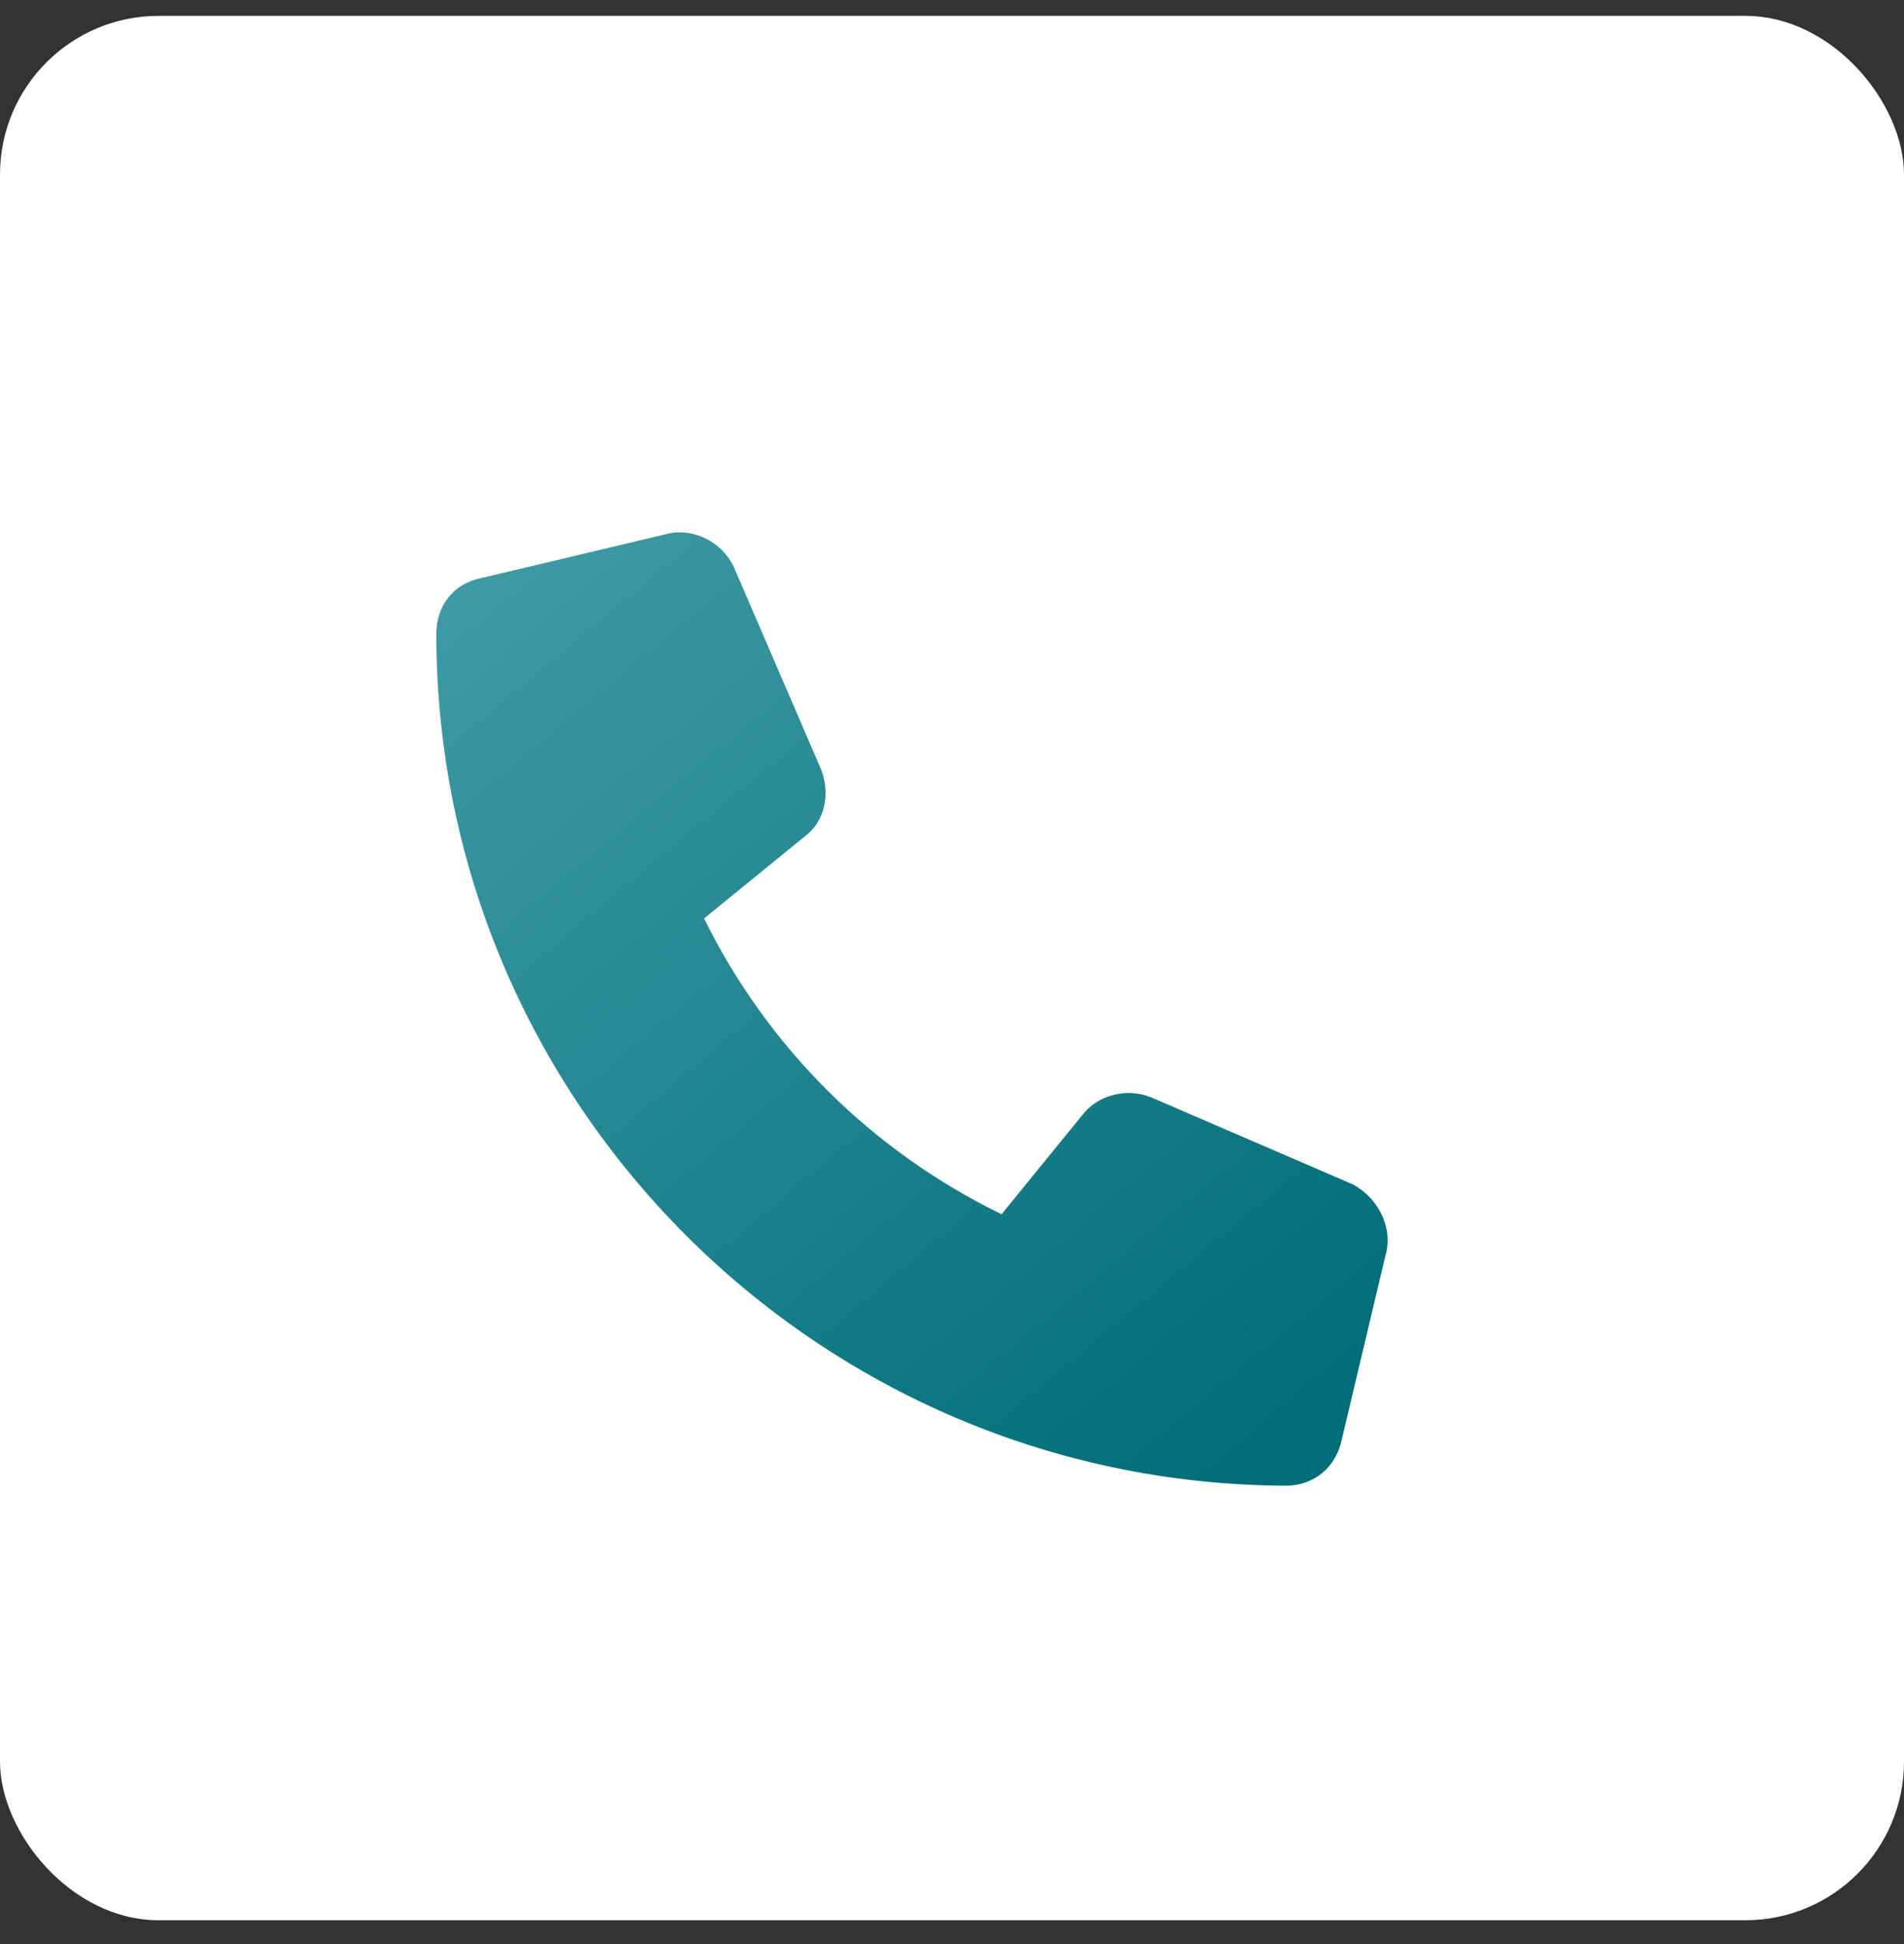 <svg width="48" height="49" viewBox="0 0 48 49" fill="none" xmlns="http://www.w3.org/2000/svg">
<rect x="0" y="0" width="48" height="49" fill="#333333" stroke="none"/>
<rect y="0.4" width="48" height="48" rx="4" fill="white"/>
<path d="M34.953 31.541L33.828 36.275C33.688 36.978 33.125 37.447 32.422 37.447C20.609 37.4 11 27.791 11 15.979C11 15.275 11.422 14.713 12.125 14.572L16.859 13.447C17.516 13.307 18.219 13.682 18.5 14.291L20.703 19.4C20.938 20.01 20.797 20.713 20.281 21.088L17.75 23.15C19.344 26.385 21.969 29.01 25.25 30.604L27.312 28.072C27.688 27.604 28.391 27.416 29 27.65L34.109 29.854C34.719 30.182 35.094 30.885 34.953 31.541Z" fill="url(#paint0_linear_1664_19806)"/>
<defs>
<linearGradient id="paint0_linear_1664_19806" x1="35" y1="34.4" x2="15.328" y2="10.794" gradientUnits="userSpaceOnUse">
<stop stop-color="#006D78"/>
<stop offset="1" stop-color="#409BA5"/>
</linearGradient>
</defs>
</svg>
